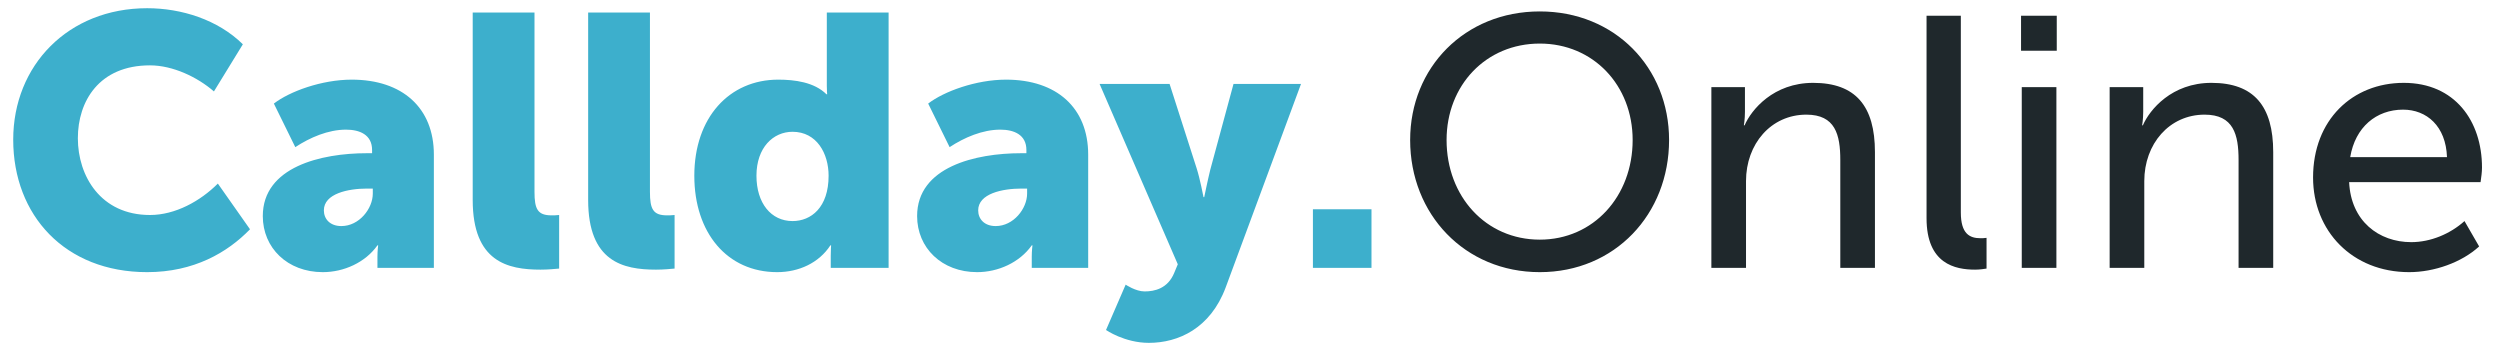 <?xml version="1.0" encoding="UTF-8"?> <svg xmlns="http://www.w3.org/2000/svg" width="84" height="12" viewBox="0 0 84 12" fill="none"> <path d="M0.444 4.692C0.444 7.236 2.184 9.144 4.944 9.144C6.516 9.144 7.644 8.484 8.4 7.704L7.32 6.168C6.732 6.756 5.892 7.224 5.04 7.224C3.384 7.224 2.616 5.916 2.616 4.644C2.616 3.408 3.324 2.196 5.04 2.196C5.808 2.196 6.636 2.592 7.188 3.072L8.16 1.488C7.32 0.66 6.096 0.276 4.944 0.276C2.292 0.276 0.444 2.196 0.444 4.692ZM8.83 7.26C8.83 8.328 9.658 9.144 10.846 9.144C11.554 9.144 12.274 8.82 12.682 8.244H12.706C12.706 8.244 12.682 8.424 12.682 8.628V9H14.578V5.196C14.578 3.624 13.522 2.676 11.818 2.676C10.81 2.676 9.73 3.072 9.202 3.48L9.922 4.944C10.414 4.62 11.026 4.356 11.626 4.356C12.082 4.356 12.502 4.524 12.502 5.04V5.148H12.322C10.798 5.148 8.83 5.604 8.83 7.26ZM10.882 7.068C10.882 6.504 11.698 6.336 12.334 6.336H12.526V6.504C12.526 7.008 12.07 7.596 11.47 7.596C11.086 7.596 10.882 7.356 10.882 7.068ZM15.883 6.72C15.883 8.796 17.059 9.06 18.163 9.06C18.427 9.06 18.643 9.036 18.787 9.024V7.224C18.691 7.236 18.595 7.236 18.535 7.236C18.067 7.236 17.959 7.032 17.959 6.444V0.42H15.883V6.72ZM19.762 6.72C19.762 8.796 20.938 9.06 22.042 9.06C22.306 9.06 22.522 9.036 22.666 9.024V7.224C22.57 7.236 22.474 7.236 22.414 7.236C21.946 7.236 21.838 7.032 21.838 6.444V0.42H19.762V6.72ZM23.329 5.904C23.329 7.824 24.433 9.144 26.113 9.144C26.845 9.144 27.517 8.832 27.901 8.244H27.925C27.925 8.244 27.913 8.4 27.913 8.592V9H29.857V0.42H27.781V2.892C27.781 3.048 27.793 3.168 27.793 3.168H27.769C27.361 2.76 26.701 2.676 26.149 2.676C24.505 2.676 23.329 3.948 23.329 5.904ZM25.417 5.904C25.417 4.956 25.981 4.428 26.629 4.428C27.445 4.428 27.841 5.16 27.841 5.904C27.841 6.972 27.253 7.428 26.629 7.428C25.909 7.428 25.417 6.828 25.417 5.904ZM30.815 7.26C30.815 8.328 31.643 9.144 32.831 9.144C33.539 9.144 34.259 8.82 34.667 8.244H34.691C34.691 8.244 34.667 8.424 34.667 8.628V9H36.563V5.196C36.563 3.624 35.507 2.676 33.803 2.676C32.795 2.676 31.715 3.072 31.187 3.48L31.907 4.944C32.399 4.62 33.011 4.356 33.611 4.356C34.067 4.356 34.487 4.524 34.487 5.04V5.148H34.307C32.783 5.148 30.815 5.604 30.815 7.26ZM32.867 7.068C32.867 6.504 33.683 6.336 34.319 6.336H34.511V6.504C34.511 7.008 34.055 7.596 33.455 7.596C33.071 7.596 32.867 7.356 32.867 7.068ZM37.822 9.564L37.162 11.088C37.162 11.088 37.786 11.52 38.602 11.52C39.586 11.52 40.666 11.04 41.182 9.66L43.714 2.82H41.446L40.666 5.7C40.582 6.036 40.462 6.624 40.462 6.624H40.438C40.438 6.624 40.318 6 40.21 5.664L39.298 2.82H36.946L39.574 8.88L39.454 9.168C39.238 9.696 38.794 9.792 38.458 9.792C38.158 9.792 37.822 9.564 37.822 9.564ZM44.114 9H46.082V7.032H44.114V9Z" fill="#3DAFCC"></path> <path d="M47.381 4.704C47.381 7.2 49.217 9.144 51.737 9.144C54.257 9.144 56.081 7.2 56.081 4.704C56.081 2.268 54.257 0.384 51.737 0.384C49.217 0.384 47.381 2.268 47.381 4.704ZM48.605 4.704C48.605 2.868 49.925 1.464 51.737 1.464C53.537 1.464 54.857 2.868 54.857 4.704C54.857 6.6 53.537 8.052 51.737 8.052C49.925 8.052 48.605 6.6 48.605 4.704ZM57.502 9H58.666V6.084C58.666 4.836 59.506 3.852 60.694 3.852C61.666 3.852 61.834 4.524 61.834 5.376V9H62.998V5.112C62.998 3.564 62.35 2.784 60.922 2.784C59.59 2.784 58.846 3.684 58.618 4.212H58.594C58.594 4.212 58.63 4.008 58.63 3.756V2.928H57.502V9ZM64.732 7.332C64.732 8.868 65.692 9.06 66.364 9.06C66.532 9.06 66.664 9.036 66.748 9.024V7.992C66.676 8.004 66.592 8.004 66.544 8.004C66.184 8.004 65.884 7.86 65.884 7.14V0.528H64.732V7.332ZM67.907 1.704H69.107V0.528H67.907V1.704ZM67.931 9H69.095V2.928H67.931V9ZM70.884 9H72.048V6.084C72.048 4.836 72.888 3.852 74.076 3.852C75.048 3.852 75.216 4.524 75.216 5.376V9H76.38V5.112C76.38 3.564 75.732 2.784 74.304 2.784C72.972 2.784 72.228 3.684 72 4.212H71.976C71.976 4.212 72.012 4.008 72.012 3.756V2.928H70.884V9ZM77.719 5.964C77.719 7.764 79.039 9.144 80.947 9.144C81.787 9.144 82.711 8.82 83.299 8.28L82.807 7.428C82.327 7.86 81.667 8.136 81.019 8.136C79.927 8.136 78.991 7.428 78.931 6.12H83.347C83.371 5.952 83.395 5.784 83.395 5.628C83.395 4.068 82.483 2.784 80.767 2.784C79.039 2.784 77.719 4.032 77.719 5.964ZM78.967 5.28C79.135 4.272 79.843 3.684 80.743 3.684C81.535 3.684 82.183 4.236 82.219 5.28H78.967Z" fill="#1F282C"></path> </svg> 